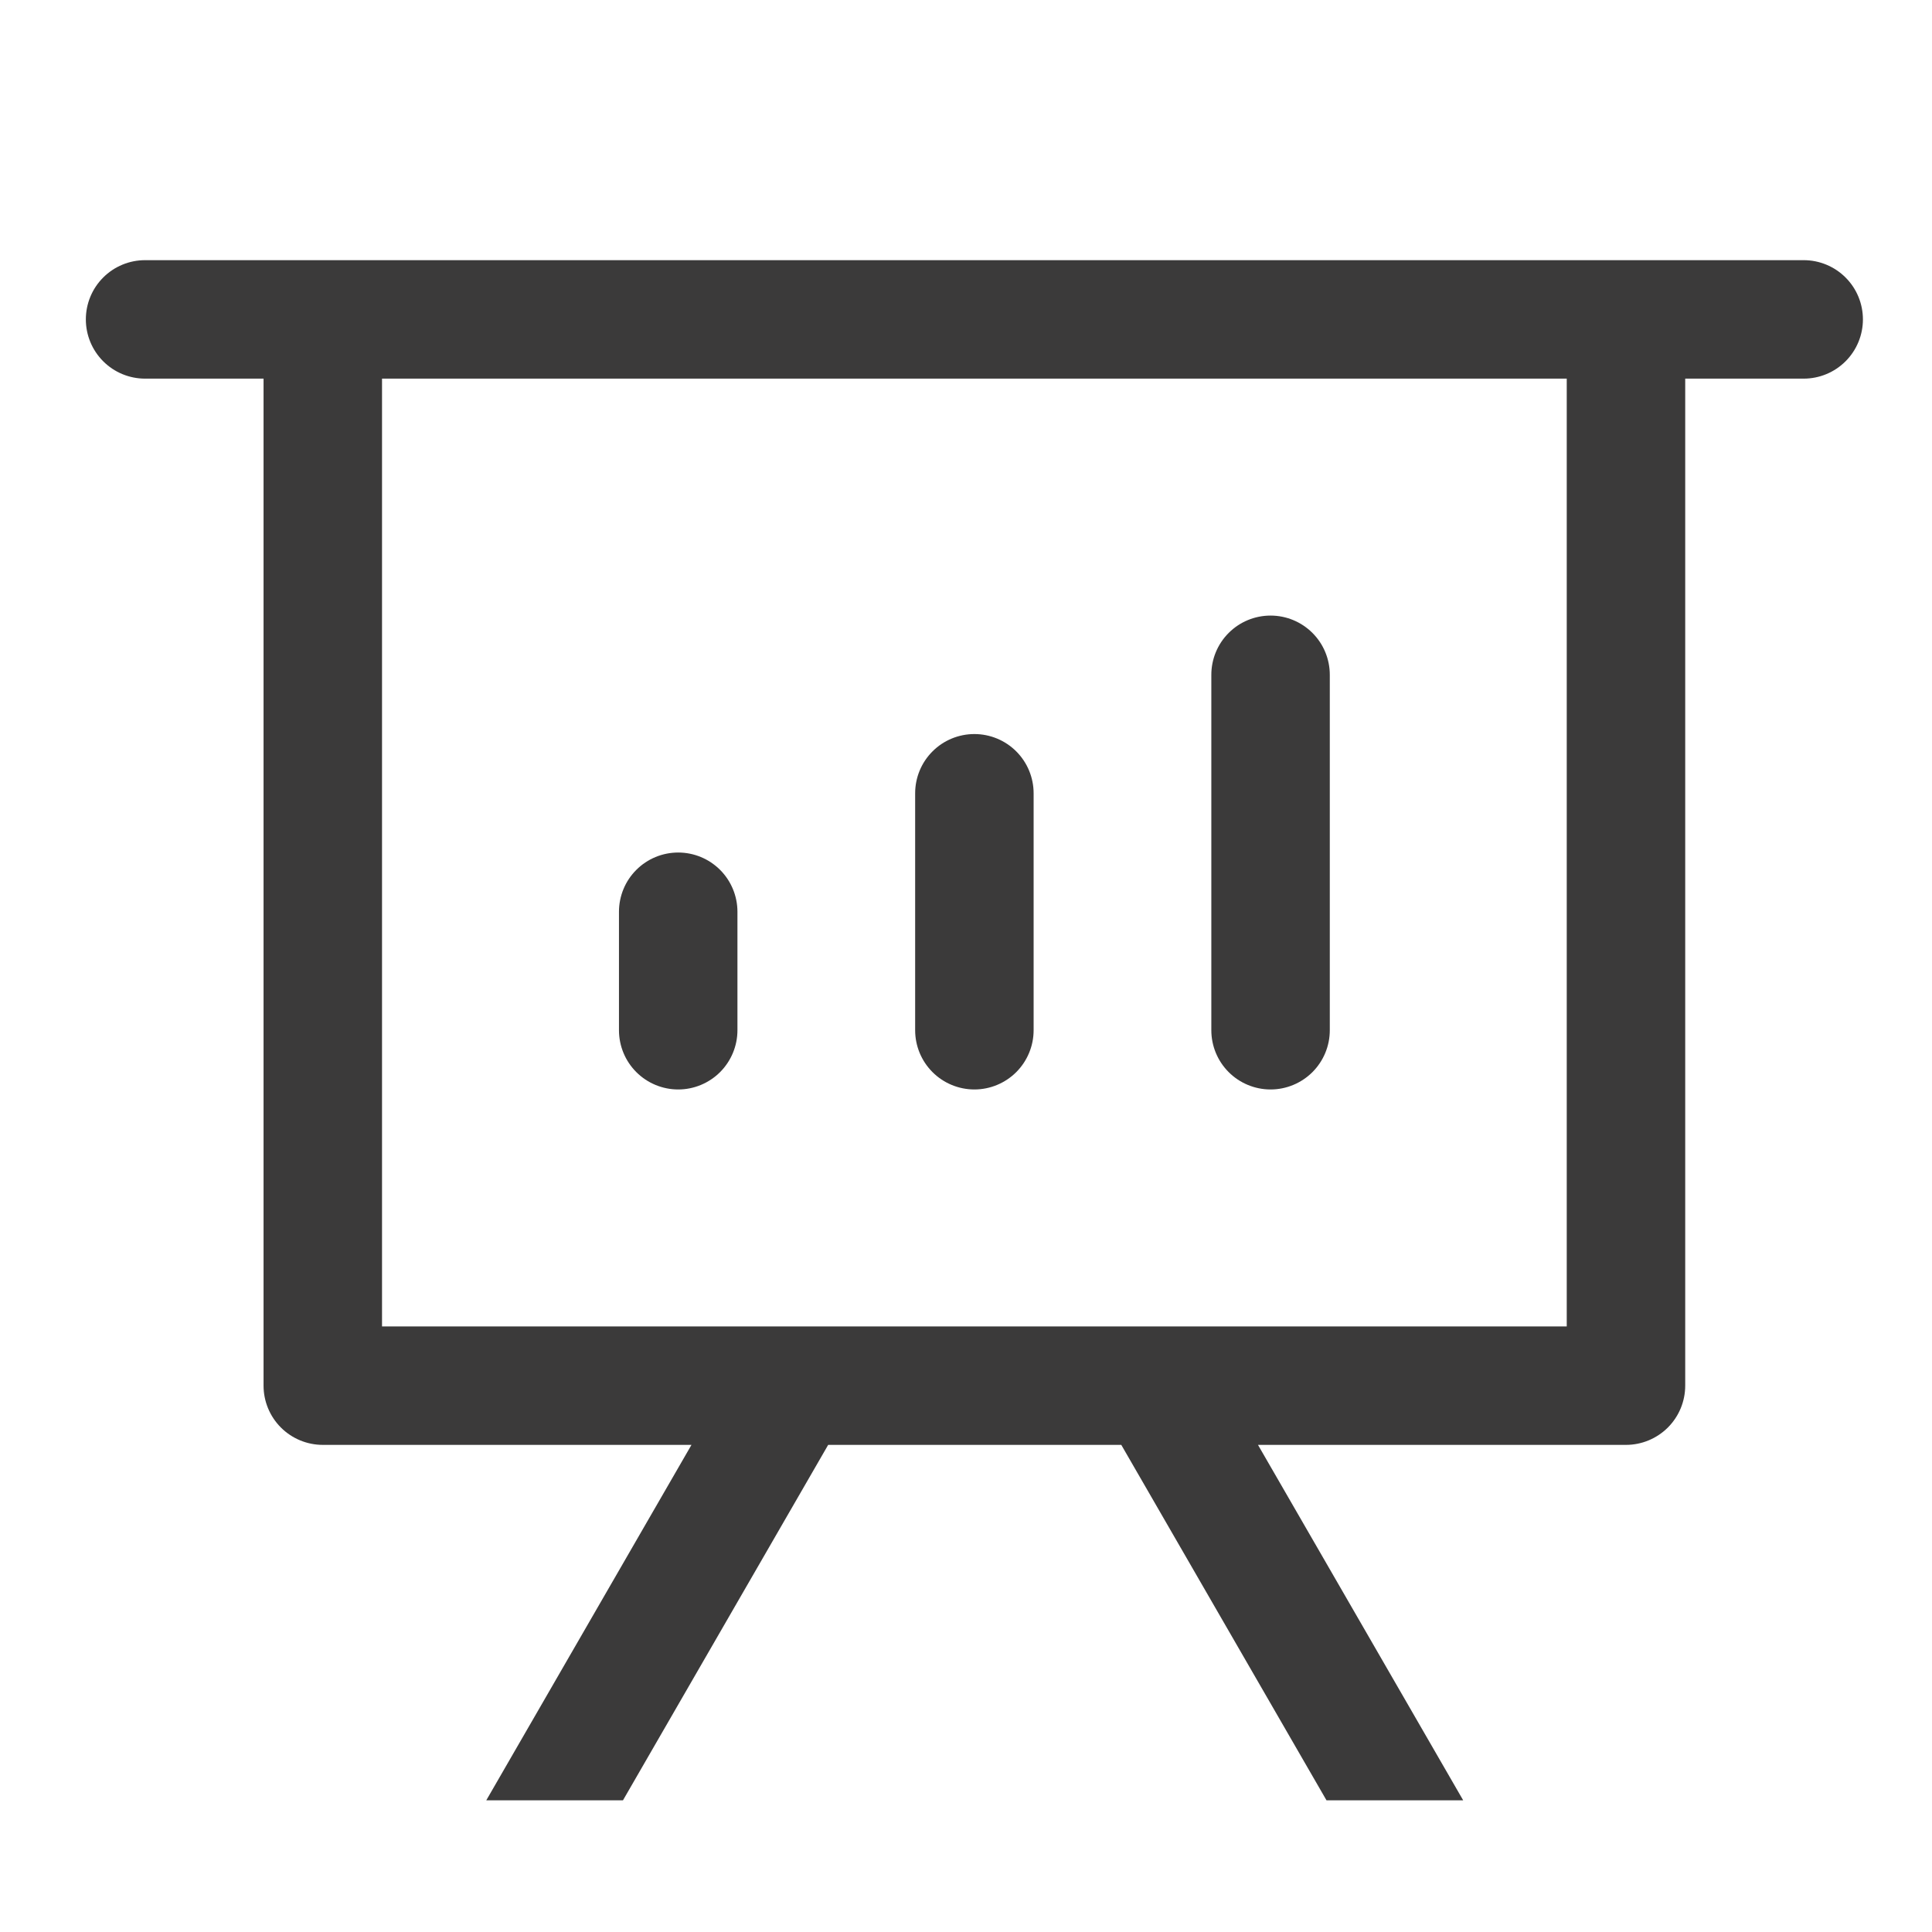 <svg width="53" height="53" viewBox="0 0 53 53" fill="none" xmlns="http://www.w3.org/2000/svg">
<path d="M34.51 39.637L40.139 49.387H36.389L30.76 39.637H22.719L17.09 49.387H13.34L18.969 39.637H8.855C8.424 39.637 8.01 39.465 7.706 39.161C7.401 38.856 7.23 38.443 7.23 38.012V10.387H3.98C3.549 10.387 3.135 10.216 2.831 9.911C2.526 9.606 2.355 9.193 2.355 8.762C2.355 8.331 2.526 7.917 2.831 7.613C3.135 7.308 3.549 7.137 3.98 7.137H49.48C49.911 7.137 50.324 7.308 50.629 7.613C50.934 7.917 51.105 8.331 51.105 8.762C51.105 9.193 50.934 9.606 50.629 9.911C50.324 10.216 49.911 10.387 49.48 10.387H46.23V38.012C46.23 38.443 46.059 38.856 45.754 39.161C45.449 39.465 45.036 39.637 44.605 39.637H34.51ZM42.98 10.387H10.48V36.387H42.98V10.387ZM18.605 23.387C19.036 23.387 19.449 23.558 19.754 23.863C20.058 24.167 20.23 24.581 20.23 25.012V28.262C20.23 28.693 20.058 29.106 19.754 29.411C19.449 29.715 19.036 29.887 18.605 29.887C18.174 29.887 17.76 29.715 17.456 29.411C17.151 29.106 16.98 28.693 16.98 28.262V25.012C16.98 24.581 17.151 24.167 17.456 23.863C17.76 23.558 18.174 23.387 18.605 23.387ZM26.73 20.137C27.161 20.137 27.574 20.308 27.879 20.613C28.183 20.917 28.355 21.331 28.355 21.762V28.262C28.355 28.693 28.183 29.106 27.879 29.411C27.574 29.715 27.161 29.887 26.73 29.887C26.299 29.887 25.885 29.715 25.581 29.411C25.276 29.106 25.105 28.693 25.105 28.262V21.762C25.105 21.331 25.276 20.917 25.581 20.613C25.885 20.308 26.299 20.137 26.73 20.137ZM34.855 16.887C35.286 16.887 35.699 17.058 36.004 17.363C36.309 17.667 36.48 18.081 36.48 18.512V28.262C36.48 28.693 36.309 29.106 36.004 29.411C35.699 29.715 35.286 29.887 34.855 29.887C34.424 29.887 34.01 29.715 33.706 29.411C33.401 29.106 33.23 28.693 33.23 28.262V18.512C33.23 18.081 33.401 17.667 33.706 17.363C34.01 17.058 34.424 16.887 34.855 16.887Z" fill="#3B3A3A"/>
</svg>

